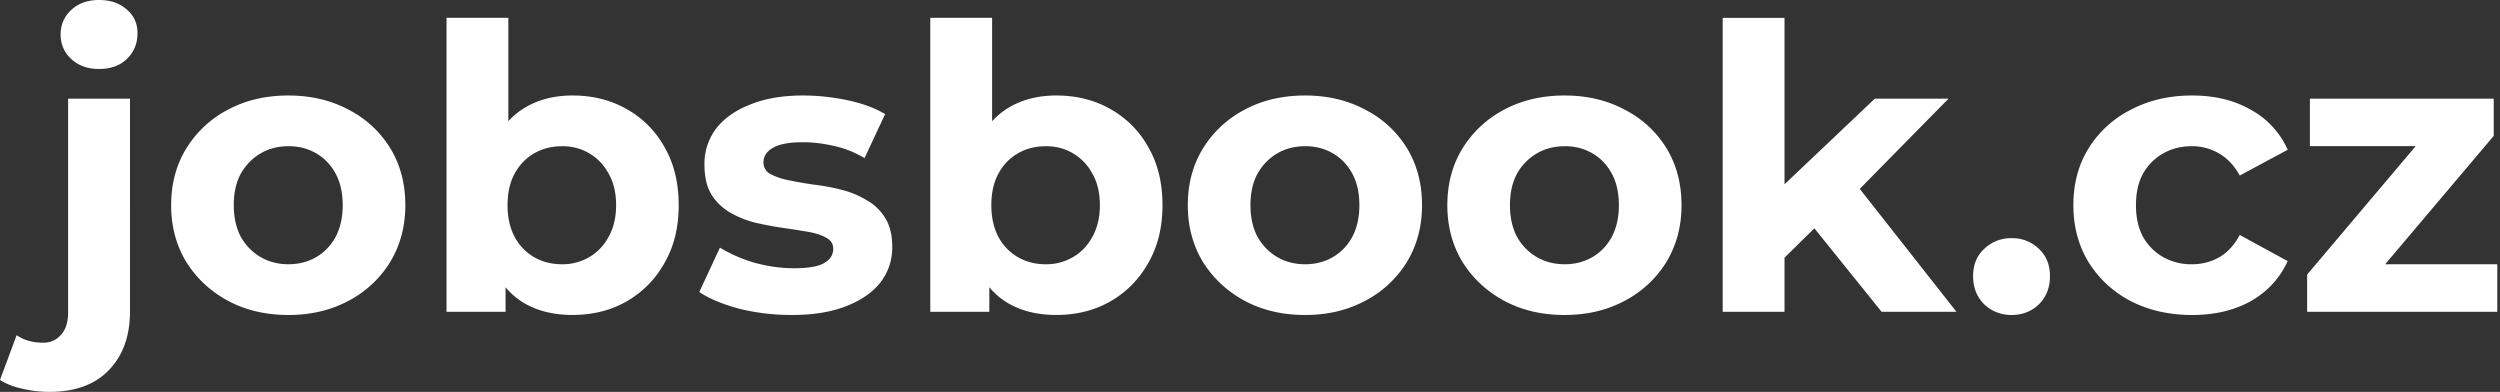 <svg width="319" height="50" viewBox="0 0 319 50" xmlns="http://www.w3.org/2000/svg"><rect x="0" y="0" width="319" height="50" fill="#333333" stroke="none"/><path fill="#ffffff" d="M12.639 0c-1.451 0-2.63.42-3.542 1.262-.907.843-1.36 1.89-1.36 3.137 0 1.248.453 2.29 1.36 3.137.911.84 2.094 1.263 3.542 1.263 1.481 0 2.66-.423 3.538-1.266.91-.877 1.368-1.973 1.368-3.289 0-1.247-.454-2.256-1.368-3.03C15.269.403 14.087 0 12.639 0Zm44.338 2.275v37.513h7.533v-3.141a9.049 9.049 0 0 0 2.373 2.03c1.72 1.008 3.78 1.511 6.168 1.511 2.563 0 4.857-.567 6.88-1.716a12.798 12.798 0 0 0 4.852-4.906c1.213-2.09 1.818-4.546 1.818-7.377 0-2.865-.605-5.345-1.818-7.435a12.442 12.442 0 0 0-4.853-4.853c-2.022-1.145-4.316-1.716-6.879-1.716-2.29 0-4.293.507-6.013 1.516a9.358 9.358 0 0 0-2.173 1.769V2.275Zm61.728 0v37.513h7.533v-3.141a9.105 9.105 0 0 0 2.377 2.03c1.72 1.008 3.776 1.511 6.168 1.511 2.563 0 4.853-.567 6.875-1.716a12.805 12.805 0 0 0 4.853-4.906c1.213-2.09 1.822-4.546 1.822-7.377 0-2.865-.605-5.345-1.822-7.435a12.446 12.446 0 0 0-4.853-4.853c-2.022-1.145-4.312-1.716-6.879-1.716-2.286 0-4.293.507-6.013 1.516a9.354 9.354 0 0 0-2.173 1.773V2.275Zm101.11 0v37.513h7.889v-6.906l3.81-3.75 8.58 10.652h9.55l-12.34-15.685 11.331-11.513h-9.403l-11.528 10.93V2.276h-7.884zm-183.01 9.91c-2.899 0-5.48.605-7.736 1.818a13.656 13.656 0 0 0-5.307 4.955c-1.281 2.09-1.924 4.498-1.924 7.23 0 2.695.643 5.107 1.924 7.23 1.315 2.091 3.084 3.743 5.307 4.952 2.26 1.217 4.837 1.822 7.736 1.822 2.865 0 5.428-.605 7.684-1.818a13.678 13.678 0 0 0 5.307-4.955c1.281-2.124 1.924-4.536 1.924-7.23 0-2.763-.643-5.19-1.924-7.28a13.315 13.315 0 0 0-5.307-4.906c-2.256-1.21-4.819-1.818-7.684-1.818zm65.67 0c-2.626 0-4.883.386-6.773 1.164-1.89.741-3.337 1.77-4.346 3.085a7.42 7.42 0 0 0-1.467 4.546c0 1.55.284 2.816.858 3.791a6.839 6.839 0 0 0 2.378 2.328 12.536 12.536 0 0 0 3.235 1.312c1.18.272 2.343.491 3.489.658 1.179.17 2.26.34 3.235.506.975.17 1.754.42 2.324.756.609.302.911.779.911 1.417 0 .775-.39 1.384-1.164 1.818-.74.443-2.022.662-3.84.662-1.652 0-3.337-.238-5.057-.707a18.252 18.252 0 0 1-4.396-1.924l-2.63 5.662c1.247.843 2.933 1.55 5.053 2.124 2.158.54 4.403.809 6.728.809 2.729 0 5.038-.37 6.924-1.111 1.924-.741 3.386-1.754 4.4-3.035 1.008-1.316 1.515-2.812 1.515-4.498 0-1.55-.302-2.797-.907-3.742a6.403 6.403 0 0 0-2.381-2.275 11.728 11.728 0 0 0-3.183-1.315 26.113 26.113 0 0 0-3.541-.658 53.331 53.331 0 0 1-3.183-.556 8.515 8.515 0 0 1-2.377-.808 1.648 1.648 0 0 1-.858-1.516c0-.74.405-1.35 1.21-1.822.812-.468 2.093-.707 3.843-.707 1.248 0 2.533.152 3.844.454 1.35.272 2.68.794 3.995 1.569l2.627-5.61c-1.281-.778-2.88-1.368-4.8-1.772a27.44 27.44 0 0 0-5.666-.605zm64.057 0c-2.9 0-5.48.605-7.737 1.818a13.656 13.656 0 0 0-5.307 4.955c-1.281 2.09-1.924 4.498-1.924 7.23 0 2.695.643 5.107 1.924 7.23 1.316 2.091 3.084 3.743 5.307 4.952 2.26 1.217 4.838 1.822 7.737 1.822 2.864 0 5.427-.605 7.683-1.818a13.67 13.67 0 0 0 5.314-4.955c1.282-2.124 1.92-4.536 1.92-7.23 0-2.763-.642-5.19-1.92-7.28a13.312 13.312 0 0 0-5.31-4.906c-2.256-1.21-4.819-1.818-7.684-1.818zm33.112 0c-2.895 0-5.476.605-7.736 1.818a13.648 13.648 0 0 0-5.303 4.955c-1.285 2.09-1.924 4.498-1.924 7.23 0 2.695.643 5.107 1.924 7.23 1.311 2.091 3.08 3.743 5.306 4.952 2.257 1.217 4.838 1.822 7.733 1.822 2.865 0 5.428-.605 7.684-1.818a13.682 13.682 0 0 0 5.31-4.955c1.282-2.124 1.924-4.536 1.924-7.23 0-2.763-.642-5.19-1.924-7.28a13.32 13.32 0 0 0-5.31-4.906c-2.256-1.21-4.819-1.818-7.684-1.818zm80.082 0c-2.933 0-5.545.605-7.835 1.818a13.485 13.485 0 0 0-5.409 4.955c-1.285 2.09-1.92 4.498-1.92 7.23 0 2.695.639 5.107 1.916 7.23a13.848 13.848 0 0 0 5.413 5.005c2.29 1.18 4.902 1.769 7.835 1.769 2.865 0 5.36-.59 7.483-1.769 2.124-1.213 3.69-2.918 4.702-5.106l-6.119-3.337c-.707 1.315-1.599 2.275-2.676 2.88-1.047.574-2.192.861-3.44.861a7.295 7.295 0 0 1-3.64-.907 6.765 6.765 0 0 1-2.577-2.581c-.604-1.111-.91-2.46-.91-4.044 0-1.588.302-2.933.906-4.045.643-1.11 1.505-1.972 2.582-2.577 1.077-.609 2.29-.911 3.64-.911a6.739 6.739 0 0 1 3.439.907c1.077.605 1.97 1.55 2.676 2.835l6.12-3.289a10.81 10.81 0 0 0-4.703-5.102c-2.124-1.217-4.618-1.822-7.483-1.822zm-271.033.401v27.198c0 1.315-.302 2.294-.907 2.933a2.895 2.895 0 0 1-2.325 1.009c-1.315 0-2.43-.321-3.337-.96L0 48.48c.775.506 1.72.88 2.835 1.114A14.74 14.74 0 0 0 6.319 50c3.27 0 5.798-.926 7.582-2.782 1.788-1.852 2.684-4.346 2.684-7.483V12.59H8.693Zm286.049 0v6.062h13.5L294.39 35.037v4.75h24.265v-6.066h-14.31l13.853-16.38v-4.755ZM36.805 18.652c1.316 0 2.495.303 3.538.911 1.047.605 1.871 1.47 2.476 2.581.604 1.112.91 2.457.91 4.045 0 1.55-.302 2.899-.907 4.044-.608 1.111-1.436 1.973-2.479 2.577-1.043.605-2.222.908-3.538.908-1.315 0-2.494-.303-3.537-.908-1.047-.604-1.89-1.466-2.533-2.577-.604-1.145-.907-2.495-.907-4.044 0-1.588.303-2.933.907-4.045.643-1.11 1.486-1.972 2.533-2.577 1.043-.609 2.222-.911 3.537-.911zm34.886 0c1.311 0 2.475.303 3.488.911 1.044.605 1.867 1.47 2.476 2.581.639 1.112.96 2.457.96 4.045 0 1.55-.321 2.899-.96 4.044-.605 1.111-1.432 1.973-2.476 2.577a6.652 6.652 0 0 1-3.488.908c-1.315 0-2.495-.303-3.542-.908a6.527 6.527 0 0 1-2.475-2.573c-.609-1.146-.911-2.495-.911-4.045 0-1.587.302-2.933.907-4.044.608-1.11 1.436-1.973 2.48-2.577 1.046-.609 2.226-.911 3.54-.911zm61.728 0c1.311 0 2.475.303 3.488.911 1.043.605 1.867 1.47 2.476 2.581.642 1.112.96 2.457.96 4.045 0 1.55-.321 2.899-.96 4.044-.605 1.111-1.433 1.973-2.476 2.577a6.652 6.652 0 0 1-3.488.908c-1.316 0-2.495-.303-3.542-.908a6.524 6.524 0 0 1-2.475-2.573c-.605-1.146-.907-2.495-.907-4.045 0-1.587.302-2.933.907-4.044.604-1.11 1.432-1.973 2.475-2.577 1.047-.609 2.23-.911 3.542-.911zm33.109 0c1.319 0 2.494.303 3.541.911 1.047.605 1.871 1.47 2.48 2.581.604 1.112.907 2.457.907 4.045 0 1.55-.303 2.899-.907 4.044-.605 1.111-1.437 1.973-2.48 2.577-1.043.605-2.222.908-3.537.908-1.316 0-2.495-.303-3.542-.908-1.043-.604-1.886-1.466-2.525-2.577-.604-1.145-.907-2.495-.907-4.044 0-1.588.303-2.933.907-4.045.643-1.11 1.482-1.972 2.525-2.577 1.047-.609 2.23-.911 3.542-.911zm33.116 0c1.316 0 2.495.303 3.542.911 1.043.605 1.87 1.47 2.475 2.581.605 1.112.907 2.457.907 4.045 0 1.55-.302 2.899-.907 4.044-.604 1.111-1.432 1.973-2.475 2.577-1.043.605-2.226.908-3.542.908-1.311 0-2.494-.303-3.537-.908a6.879 6.879 0 0 1-2.529-2.573c-.605-1.146-.907-2.495-.907-4.045 0-1.587.302-2.933.907-4.044a6.879 6.879 0 0 1 2.529-2.577c1.043-.609 2.226-.911 3.541-.911zm56.902 11.736a4.926 4.926 0 0 0-3.36 1.364c-.945.877-1.418 2.041-1.418 3.489 0 1.451.473 2.645 1.418 3.59.975.907 2.139 1.36 3.488 1.36 1.38 0 2.544-.453 3.489-1.36.945-.945 1.413-2.139 1.413-3.59 0-1.448-.472-2.608-1.413-3.489a4.83 4.83 0 0 0-3.489-1.36h-.128z"/></svg>